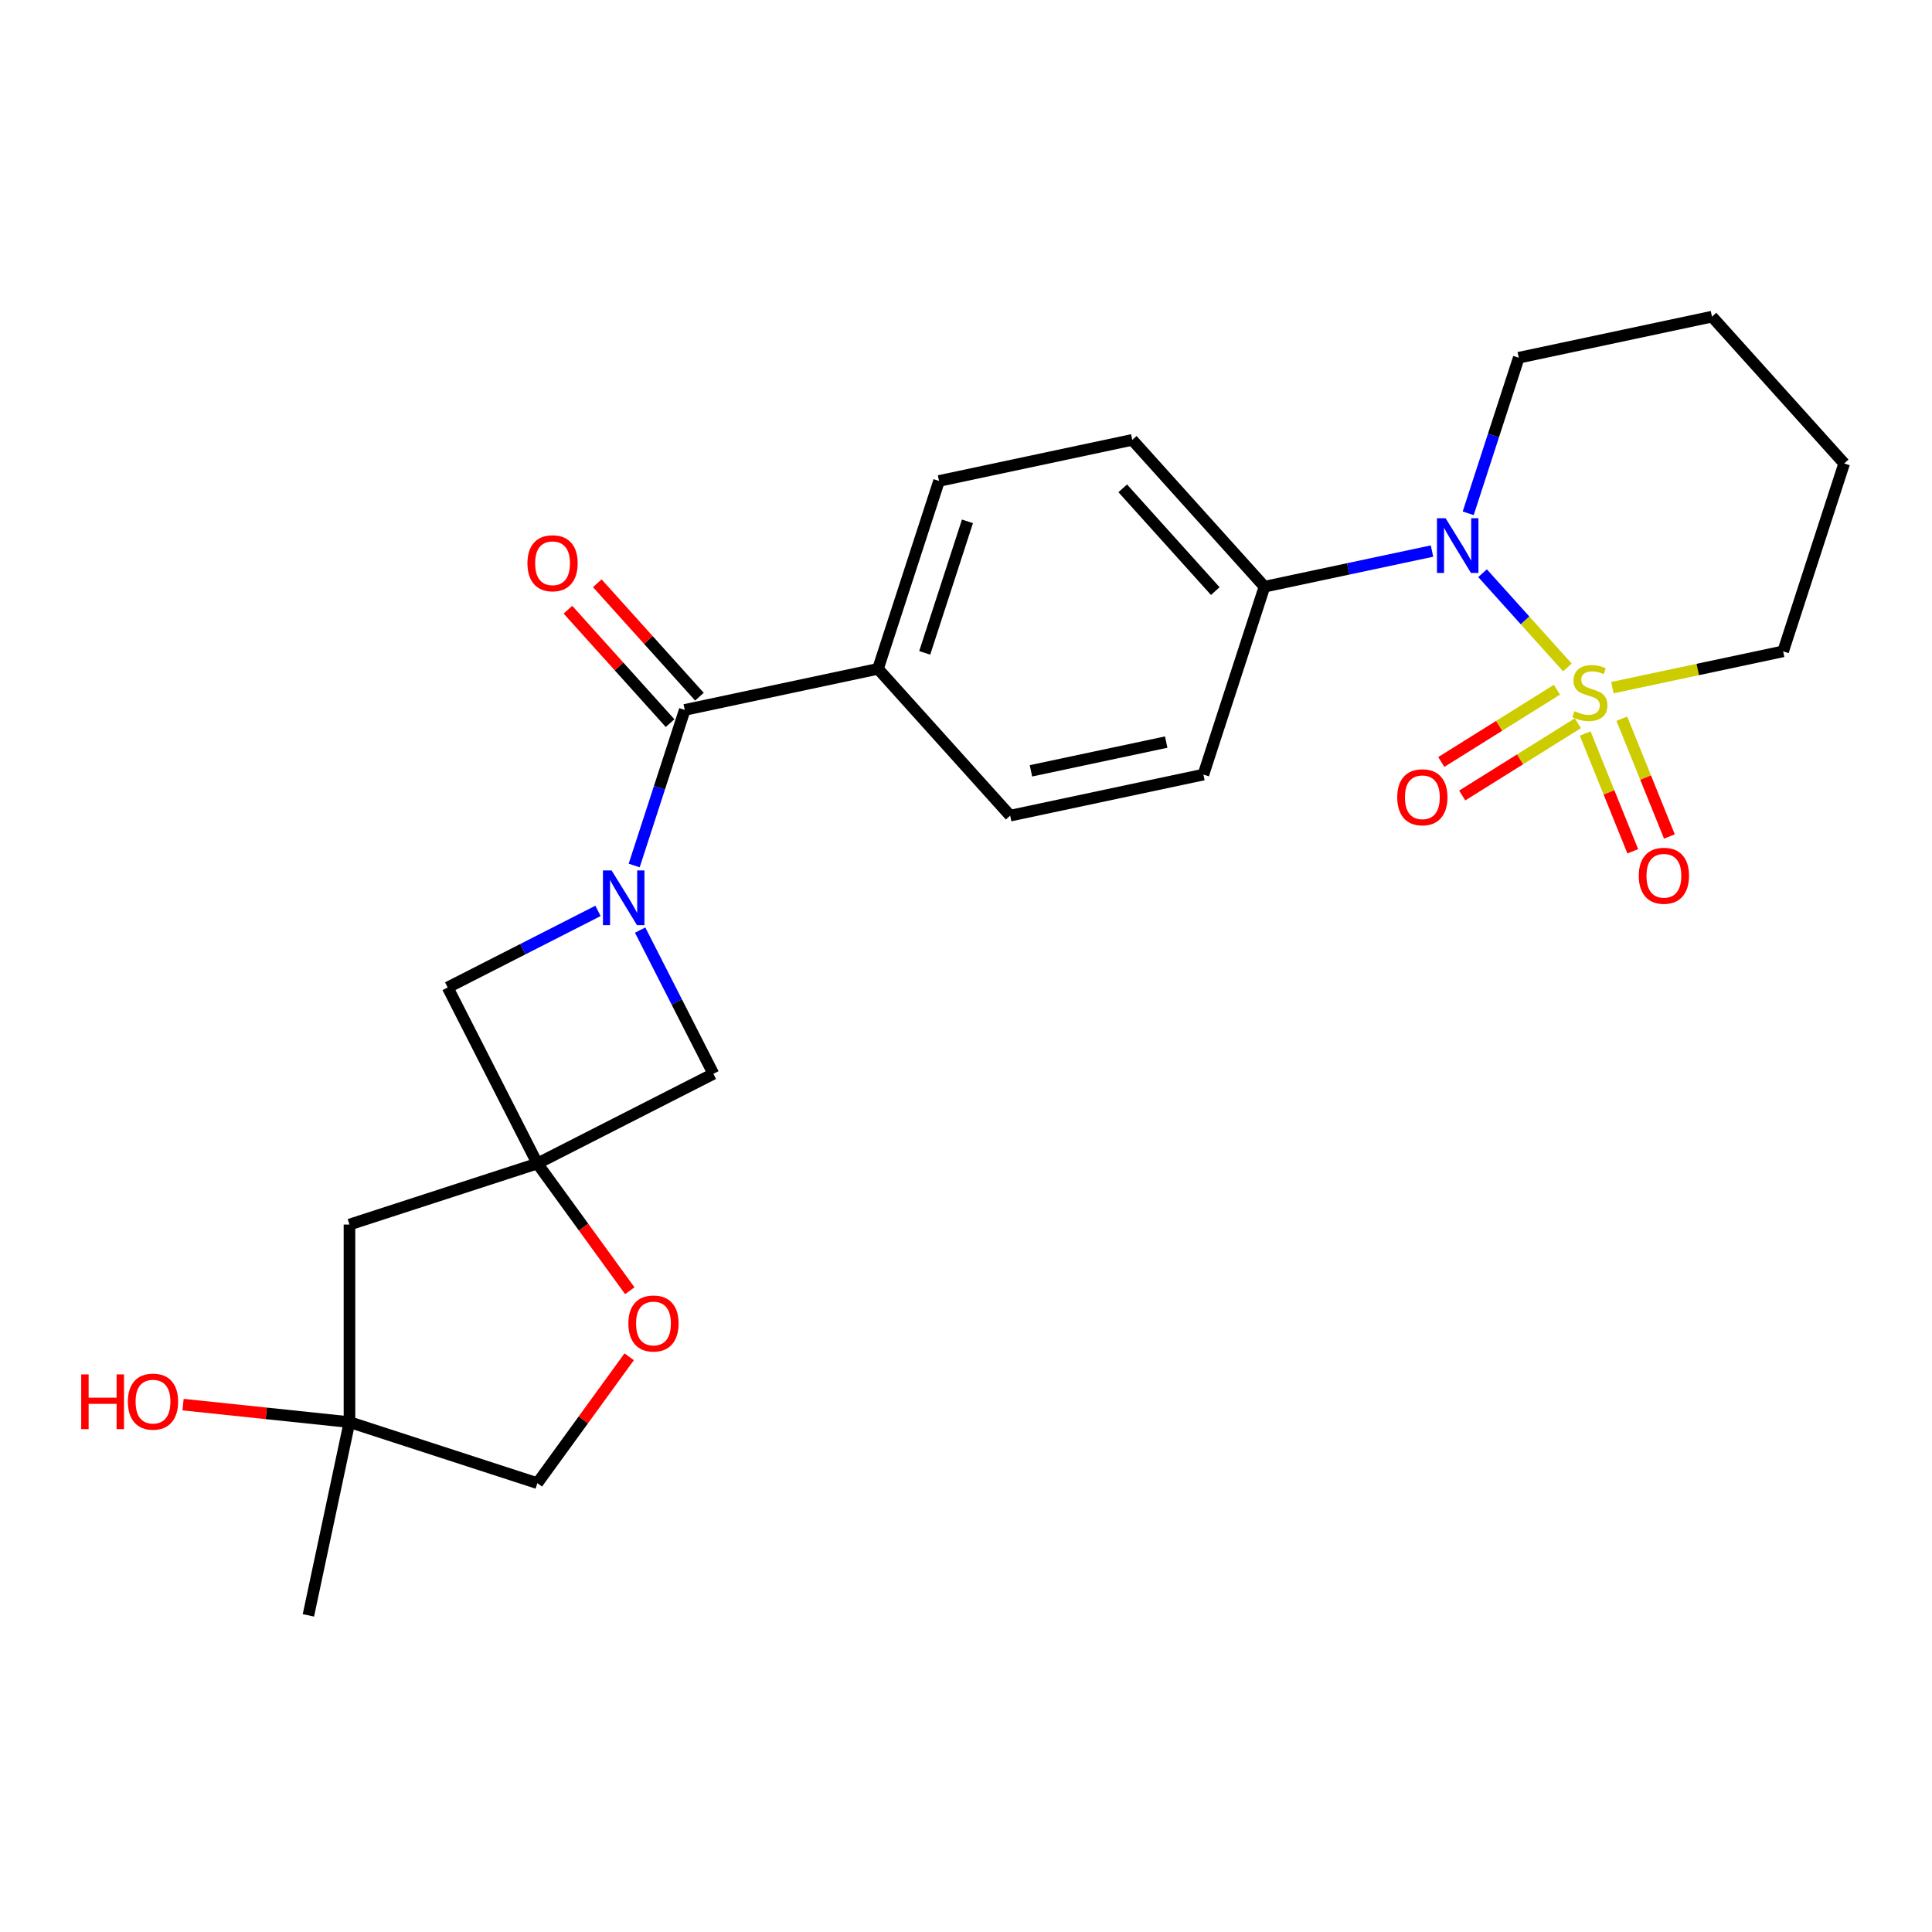 <?xml version='1.0' encoding='iso-8859-1'?>
<svg version='1.1' baseProfile='full'
              xmlns='http://www.w3.org/2000/svg'
                      xmlns:rdkit='http://www.rdkit.org/xml'
                      xmlns:xlink='http://www.w3.org/1999/xlink'
                  xml:space='preserve'
width='1000px' height='1000px' viewBox='0 0 1000 1000'>
<!-- END OF HEADER -->
<rect style='opacity:1.0;fill:#FFFFFF;stroke:none' width='1000' height='1000' x='0' y='0'> </rect>
<path class='bond-1' d='M 811.29,345.473 L 789.328,321.082' style='fill:none;fill-rule:evenodd;stroke:#CCCC00;stroke-width:6px;stroke-linecap:butt;stroke-linejoin:miter;stroke-opacity:1' />
<path class='bond-1' d='M 789.328,321.082 L 767.366,296.691' style='fill:none;fill-rule:evenodd;stroke:#0000FF;stroke-width:6px;stroke-linecap:butt;stroke-linejoin:miter;stroke-opacity:1' />
<path class='bond-7' d='M 820.49,379.664 L 832.806,410.147' style='fill:none;fill-rule:evenodd;stroke:#CCCC00;stroke-width:6px;stroke-linecap:butt;stroke-linejoin:miter;stroke-opacity:1' />
<path class='bond-7' d='M 832.806,410.147 L 845.122,440.63' style='fill:none;fill-rule:evenodd;stroke:#FF0000;stroke-width:6px;stroke-linecap:butt;stroke-linejoin:miter;stroke-opacity:1' />
<path class='bond-7' d='M 839.452,372.003 L 851.768,402.486' style='fill:none;fill-rule:evenodd;stroke:#CCCC00;stroke-width:6px;stroke-linecap:butt;stroke-linejoin:miter;stroke-opacity:1' />
<path class='bond-7' d='M 851.768,402.486 L 864.084,432.969' style='fill:none;fill-rule:evenodd;stroke:#FF0000;stroke-width:6px;stroke-linecap:butt;stroke-linejoin:miter;stroke-opacity:1' />
<path class='bond-8' d='M 805.871,356.996 L 775.938,375.701' style='fill:none;fill-rule:evenodd;stroke:#CCCC00;stroke-width:6px;stroke-linecap:butt;stroke-linejoin:miter;stroke-opacity:1' />
<path class='bond-8' d='M 775.938,375.701 L 746.004,394.406' style='fill:none;fill-rule:evenodd;stroke:#FF0000;stroke-width:6px;stroke-linecap:butt;stroke-linejoin:miter;stroke-opacity:1' />
<path class='bond-8' d='M 816.709,374.34 L 786.775,393.044' style='fill:none;fill-rule:evenodd;stroke:#CCCC00;stroke-width:6px;stroke-linecap:butt;stroke-linejoin:miter;stroke-opacity:1' />
<path class='bond-8' d='M 786.775,393.044 L 756.841,411.749' style='fill:none;fill-rule:evenodd;stroke:#FF0000;stroke-width:6px;stroke-linecap:butt;stroke-linejoin:miter;stroke-opacity:1' />
<path class='bond-14' d='M 834.563,355.923 L 878.755,346.53' style='fill:none;fill-rule:evenodd;stroke:#CCCC00;stroke-width:6px;stroke-linecap:butt;stroke-linejoin:miter;stroke-opacity:1' />
<path class='bond-14' d='M 878.755,346.53 L 922.947,337.137' style='fill:none;fill-rule:evenodd;stroke:#000000;stroke-width:6px;stroke-linecap:butt;stroke-linejoin:miter;stroke-opacity:1' />
<path class='bond-0' d='M 328.255,447.981 L 341.339,407.714' style='fill:none;fill-rule:evenodd;stroke:#0000FF;stroke-width:6px;stroke-linecap:butt;stroke-linejoin:miter;stroke-opacity:1' />
<path class='bond-0' d='M 341.339,407.714 L 354.422,367.447' style='fill:none;fill-rule:evenodd;stroke:#000000;stroke-width:6px;stroke-linecap:butt;stroke-linejoin:miter;stroke-opacity:1' />
<path class='bond-4' d='M 309.527,471.472 L 270.621,491.296' style='fill:none;fill-rule:evenodd;stroke:#0000FF;stroke-width:6px;stroke-linecap:butt;stroke-linejoin:miter;stroke-opacity:1' />
<path class='bond-4' d='M 270.621,491.296 L 231.714,511.12' style='fill:none;fill-rule:evenodd;stroke:#000000;stroke-width:6px;stroke-linecap:butt;stroke-linejoin:miter;stroke-opacity:1' />
<path class='bond-5' d='M 331.341,481.413 L 350.294,518.61' style='fill:none;fill-rule:evenodd;stroke:#0000FF;stroke-width:6px;stroke-linecap:butt;stroke-linejoin:miter;stroke-opacity:1' />
<path class='bond-5' d='M 350.294,518.61 L 369.247,555.807' style='fill:none;fill-rule:evenodd;stroke:#000000;stroke-width:6px;stroke-linecap:butt;stroke-linejoin:miter;stroke-opacity:1' />
<path class='bond-9' d='M 741.208,285.233 L 697.846,294.45' style='fill:none;fill-rule:evenodd;stroke:#0000FF;stroke-width:6px;stroke-linecap:butt;stroke-linejoin:miter;stroke-opacity:1' />
<path class='bond-9' d='M 697.846,294.45 L 654.484,303.667' style='fill:none;fill-rule:evenodd;stroke:#000000;stroke-width:6px;stroke-linecap:butt;stroke-linejoin:miter;stroke-opacity:1' />
<path class='bond-20' d='M 759.936,265.69 L 773.019,225.423' style='fill:none;fill-rule:evenodd;stroke:#0000FF;stroke-width:6px;stroke-linecap:butt;stroke-linejoin:miter;stroke-opacity:1' />
<path class='bond-20' d='M 773.019,225.423 L 786.103,185.156' style='fill:none;fill-rule:evenodd;stroke:#000000;stroke-width:6px;stroke-linecap:butt;stroke-linejoin:miter;stroke-opacity:1' />
<path class='bond-2' d='M 278.137,602.23 L 369.247,555.807' style='fill:none;fill-rule:evenodd;stroke:#000000;stroke-width:6px;stroke-linecap:butt;stroke-linejoin:miter;stroke-opacity:1' />
<path class='bond-6' d='M 278.137,602.23 L 302.058,635.155' style='fill:none;fill-rule:evenodd;stroke:#000000;stroke-width:6px;stroke-linecap:butt;stroke-linejoin:miter;stroke-opacity:1' />
<path class='bond-6' d='M 302.058,635.155 L 325.979,668.079' style='fill:none;fill-rule:evenodd;stroke:#FF0000;stroke-width:6px;stroke-linecap:butt;stroke-linejoin:miter;stroke-opacity:1' />
<path class='bond-10' d='M 278.137,602.23 L 180.886,633.828' style='fill:none;fill-rule:evenodd;stroke:#000000;stroke-width:6px;stroke-linecap:butt;stroke-linejoin:miter;stroke-opacity:1' />
<path class='bond-27' d='M 278.137,602.23 L 231.714,511.12' style='fill:none;fill-rule:evenodd;stroke:#000000;stroke-width:6px;stroke-linecap:butt;stroke-linejoin:miter;stroke-opacity:1' />
<path class='bond-3' d='M 354.422,367.447 L 454.443,346.187' style='fill:none;fill-rule:evenodd;stroke:#000000;stroke-width:6px;stroke-linecap:butt;stroke-linejoin:miter;stroke-opacity:1' />
<path class='bond-13' d='M 362.021,360.604 L 335.589,331.248' style='fill:none;fill-rule:evenodd;stroke:#000000;stroke-width:6px;stroke-linecap:butt;stroke-linejoin:miter;stroke-opacity:1' />
<path class='bond-13' d='M 335.589,331.248 L 309.156,301.891' style='fill:none;fill-rule:evenodd;stroke:#FF0000;stroke-width:6px;stroke-linecap:butt;stroke-linejoin:miter;stroke-opacity:1' />
<path class='bond-13' d='M 346.823,374.289 L 320.39,344.932' style='fill:none;fill-rule:evenodd;stroke:#000000;stroke-width:6px;stroke-linecap:butt;stroke-linejoin:miter;stroke-opacity:1' />
<path class='bond-13' d='M 320.39,344.932 L 293.958,315.576' style='fill:none;fill-rule:evenodd;stroke:#FF0000;stroke-width:6px;stroke-linecap:butt;stroke-linejoin:miter;stroke-opacity:1' />
<path class='bond-19' d='M 325.66,702.272 L 301.898,734.977' style='fill:none;fill-rule:evenodd;stroke:#FF0000;stroke-width:6px;stroke-linecap:butt;stroke-linejoin:miter;stroke-opacity:1' />
<path class='bond-19' d='M 301.898,734.977 L 278.137,767.682' style='fill:none;fill-rule:evenodd;stroke:#000000;stroke-width:6px;stroke-linecap:butt;stroke-linejoin:miter;stroke-opacity:1' />
<path class='bond-15' d='M 654.484,303.667 L 586.062,227.676' style='fill:none;fill-rule:evenodd;stroke:#000000;stroke-width:6px;stroke-linecap:butt;stroke-linejoin:miter;stroke-opacity:1' />
<path class='bond-15' d='M 629.023,305.952 L 581.127,252.759' style='fill:none;fill-rule:evenodd;stroke:#000000;stroke-width:6px;stroke-linecap:butt;stroke-linejoin:miter;stroke-opacity:1' />
<path class='bond-16' d='M 654.484,303.667 L 622.885,400.917' style='fill:none;fill-rule:evenodd;stroke:#000000;stroke-width:6px;stroke-linecap:butt;stroke-linejoin:miter;stroke-opacity:1' />
<path class='bond-12' d='M 180.886,633.828 L 180.886,736.083' style='fill:none;fill-rule:evenodd;stroke:#000000;stroke-width:6px;stroke-linecap:butt;stroke-linejoin:miter;stroke-opacity:1' />
<path class='bond-11' d='M 454.443,346.187 L 522.865,422.177' style='fill:none;fill-rule:evenodd;stroke:#000000;stroke-width:6px;stroke-linecap:butt;stroke-linejoin:miter;stroke-opacity:1' />
<path class='bond-26' d='M 454.443,346.187 L 486.041,248.936' style='fill:none;fill-rule:evenodd;stroke:#000000;stroke-width:6px;stroke-linecap:butt;stroke-linejoin:miter;stroke-opacity:1' />
<path class='bond-26' d='M 478.633,337.919 L 500.752,269.844' style='fill:none;fill-rule:evenodd;stroke:#000000;stroke-width:6px;stroke-linecap:butt;stroke-linejoin:miter;stroke-opacity:1' />
<path class='bond-21' d='M 180.886,736.083 L 137.817,731.557' style='fill:none;fill-rule:evenodd;stroke:#000000;stroke-width:6px;stroke-linecap:butt;stroke-linejoin:miter;stroke-opacity:1' />
<path class='bond-21' d='M 137.817,731.557 L 94.748,727.03' style='fill:none;fill-rule:evenodd;stroke:#FF0000;stroke-width:6px;stroke-linecap:butt;stroke-linejoin:miter;stroke-opacity:1' />
<path class='bond-22' d='M 180.886,736.083 L 159.626,836.104' style='fill:none;fill-rule:evenodd;stroke:#000000;stroke-width:6px;stroke-linecap:butt;stroke-linejoin:miter;stroke-opacity:1' />
<path class='bond-28' d='M 180.886,736.083 L 278.137,767.682' style='fill:none;fill-rule:evenodd;stroke:#000000;stroke-width:6px;stroke-linecap:butt;stroke-linejoin:miter;stroke-opacity:1' />
<path class='bond-23' d='M 922.947,337.137 L 954.545,239.887' style='fill:none;fill-rule:evenodd;stroke:#000000;stroke-width:6px;stroke-linecap:butt;stroke-linejoin:miter;stroke-opacity:1' />
<path class='bond-18' d='M 586.062,227.676 L 486.041,248.936' style='fill:none;fill-rule:evenodd;stroke:#000000;stroke-width:6px;stroke-linecap:butt;stroke-linejoin:miter;stroke-opacity:1' />
<path class='bond-17' d='M 622.885,400.917 L 522.865,422.177' style='fill:none;fill-rule:evenodd;stroke:#000000;stroke-width:6px;stroke-linecap:butt;stroke-linejoin:miter;stroke-opacity:1' />
<path class='bond-17' d='M 603.63,384.102 L 533.616,398.984' style='fill:none;fill-rule:evenodd;stroke:#000000;stroke-width:6px;stroke-linecap:butt;stroke-linejoin:miter;stroke-opacity:1' />
<path class='bond-25' d='M 786.103,185.156 L 886.123,163.896' style='fill:none;fill-rule:evenodd;stroke:#000000;stroke-width:6px;stroke-linecap:butt;stroke-linejoin:miter;stroke-opacity:1' />
<path class='bond-24' d='M 954.545,239.887 L 886.123,163.896' style='fill:none;fill-rule:evenodd;stroke:#000000;stroke-width:6px;stroke-linecap:butt;stroke-linejoin:miter;stroke-opacity:1' />
<path  class='atom-0' d='M 814.926 368.117
Q 815.246 368.237, 816.566 368.797
Q 817.886 369.357, 819.326 369.717
Q 820.806 370.037, 822.246 370.037
Q 824.926 370.037, 826.486 368.757
Q 828.046 367.437, 828.046 365.157
Q 828.046 363.597, 827.246 362.637
Q 826.486 361.677, 825.286 361.157
Q 824.086 360.637, 822.086 360.037
Q 819.566 359.277, 818.046 358.557
Q 816.566 357.837, 815.486 356.317
Q 814.446 354.797, 814.446 352.237
Q 814.446 348.677, 816.846 346.477
Q 819.286 344.277, 824.086 344.277
Q 827.366 344.277, 831.086 345.837
L 830.166 348.917
Q 826.766 347.517, 824.206 347.517
Q 821.446 347.517, 819.926 348.677
Q 818.406 349.797, 818.446 351.757
Q 818.446 353.277, 819.206 354.197
Q 820.006 355.117, 821.126 355.637
Q 822.286 356.157, 824.206 356.757
Q 826.766 357.557, 828.286 358.357
Q 829.806 359.157, 830.886 360.797
Q 832.006 362.397, 832.006 365.157
Q 832.006 369.077, 829.366 371.197
Q 826.766 373.277, 822.406 373.277
Q 819.886 373.277, 817.966 372.717
Q 816.086 372.197, 813.846 371.277
L 814.926 368.117
' fill='#CCCC00'/>
<path  class='atom-1' d='M 316.564 450.537
L 325.844 465.537
Q 326.764 467.017, 328.244 469.697
Q 329.724 472.377, 329.804 472.537
L 329.804 450.537
L 333.564 450.537
L 333.564 478.857
L 329.684 478.857
L 319.724 462.457
Q 318.564 460.537, 317.324 458.337
Q 316.124 456.137, 315.764 455.457
L 315.764 478.857
L 312.084 478.857
L 312.084 450.537
L 316.564 450.537
' fill='#0000FF'/>
<path  class='atom-2' d='M 748.244 268.247
L 757.524 283.247
Q 758.444 284.727, 759.924 287.407
Q 761.404 290.087, 761.484 290.247
L 761.484 268.247
L 765.244 268.247
L 765.244 296.567
L 761.364 296.567
L 751.404 280.167
Q 750.244 278.247, 749.004 276.047
Q 747.804 273.847, 747.444 273.167
L 747.444 296.567
L 743.764 296.567
L 743.764 268.247
L 748.244 268.247
' fill='#0000FF'/>
<path  class='atom-7' d='M 325.241 685.036
Q 325.241 678.236, 328.601 674.436
Q 331.961 670.636, 338.241 670.636
Q 344.521 670.636, 347.881 674.436
Q 351.241 678.236, 351.241 685.036
Q 351.241 691.916, 347.841 695.836
Q 344.441 699.716, 338.241 699.716
Q 332.001 699.716, 328.601 695.836
Q 325.241 691.956, 325.241 685.036
M 338.241 696.516
Q 342.561 696.516, 344.881 693.636
Q 347.241 690.716, 347.241 685.036
Q 347.241 679.476, 344.881 676.676
Q 342.561 673.836, 338.241 673.836
Q 333.921 673.836, 331.561 676.636
Q 329.241 679.436, 329.241 685.036
Q 329.241 690.756, 331.561 693.636
Q 333.921 696.516, 338.241 696.516
' fill='#FF0000'/>
<path  class='atom-8' d='M 848.232 453.286
Q 848.232 446.486, 851.592 442.686
Q 854.952 438.886, 861.232 438.886
Q 867.512 438.886, 870.872 442.686
Q 874.232 446.486, 874.232 453.286
Q 874.232 460.166, 870.832 464.086
Q 867.432 467.966, 861.232 467.966
Q 854.992 467.966, 851.592 464.086
Q 848.232 460.206, 848.232 453.286
M 861.232 464.766
Q 865.552 464.766, 867.872 461.886
Q 870.232 458.966, 870.232 453.286
Q 870.232 447.726, 867.872 444.926
Q 865.552 442.086, 861.232 442.086
Q 856.912 442.086, 854.552 444.886
Q 852.232 447.686, 852.232 453.286
Q 852.232 459.006, 854.552 461.886
Q 856.912 464.766, 861.232 464.766
' fill='#FF0000'/>
<path  class='atom-9' d='M 723.209 412.664
Q 723.209 405.864, 726.569 402.064
Q 729.929 398.264, 736.209 398.264
Q 742.489 398.264, 745.849 402.064
Q 749.209 405.864, 749.209 412.664
Q 749.209 419.544, 745.809 423.464
Q 742.409 427.344, 736.209 427.344
Q 729.969 427.344, 726.569 423.464
Q 723.209 419.584, 723.209 412.664
M 736.209 424.144
Q 740.529 424.144, 742.849 421.264
Q 745.209 418.344, 745.209 412.664
Q 745.209 407.104, 742.849 404.304
Q 740.529 401.464, 736.209 401.464
Q 731.889 401.464, 729.529 404.264
Q 727.209 407.064, 727.209 412.664
Q 727.209 418.384, 729.529 421.264
Q 731.889 424.144, 736.209 424.144
' fill='#FF0000'/>
<path  class='atom-14' d='M 273 291.536
Q 273 284.736, 276.36 280.936
Q 279.72 277.136, 286 277.136
Q 292.28 277.136, 295.64 280.936
Q 299 284.736, 299 291.536
Q 299 298.416, 295.6 302.336
Q 292.2 306.216, 286 306.216
Q 279.76 306.216, 276.36 302.336
Q 273 298.456, 273 291.536
M 286 303.016
Q 290.32 303.016, 292.64 300.136
Q 295 297.216, 295 291.536
Q 295 285.976, 292.64 283.176
Q 290.32 280.336, 286 280.336
Q 281.68 280.336, 279.32 283.136
Q 277 285.936, 277 291.536
Q 277 297.256, 279.32 300.136
Q 281.68 303.016, 286 303.016
' fill='#FF0000'/>
<path  class='atom-22' d='M 42.031 711.395
L 45.871 711.395
L 45.871 723.435
L 60.351 723.435
L 60.351 711.395
L 64.191 711.395
L 64.191 739.715
L 60.351 739.715
L 60.351 726.635
L 45.871 726.635
L 45.871 739.715
L 42.031 739.715
L 42.031 711.395
' fill='#FF0000'/>
<path  class='atom-22' d='M 66.191 725.475
Q 66.191 718.675, 69.551 714.875
Q 72.911 711.075, 79.191 711.075
Q 85.471 711.075, 88.831 714.875
Q 92.191 718.675, 92.191 725.475
Q 92.191 732.355, 88.791 736.275
Q 85.391 740.155, 79.191 740.155
Q 72.951 740.155, 69.551 736.275
Q 66.191 732.395, 66.191 725.475
M 79.191 736.955
Q 83.511 736.955, 85.831 734.075
Q 88.191 731.155, 88.191 725.475
Q 88.191 719.915, 85.831 717.115
Q 83.511 714.275, 79.191 714.275
Q 74.871 714.275, 72.511 717.075
Q 70.191 719.875, 70.191 725.475
Q 70.191 731.195, 72.511 734.075
Q 74.871 736.955, 79.191 736.955
' fill='#FF0000'/>
</svg>
